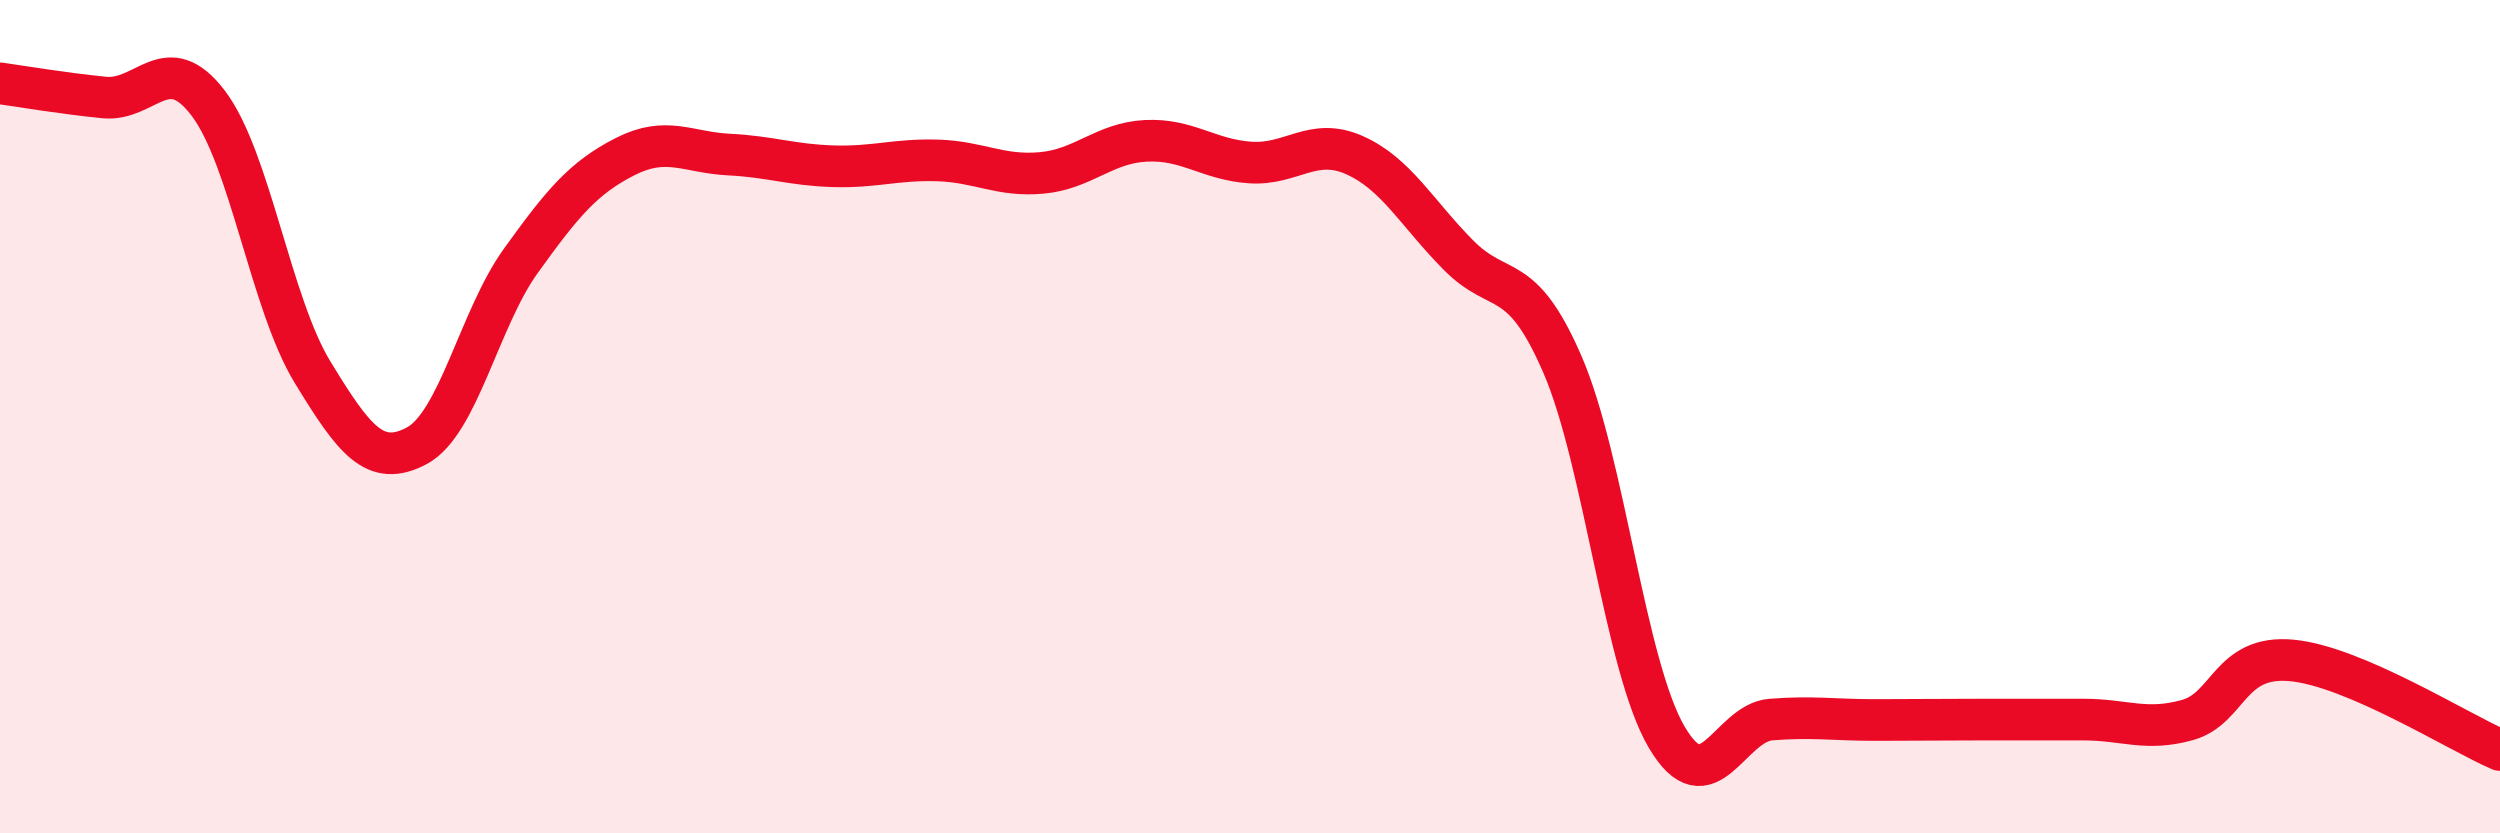
    <svg width="60" height="20" viewBox="0 0 60 20" xmlns="http://www.w3.org/2000/svg">
      <path
        d="M 0,2 C 0.5,2.07 1.5,2.24 2.5,2.34 C 3.5,2.44 4,1.16 5,2.48 C 6,3.8 6.5,7.29 7.5,8.93 C 8.5,10.57 9,11.23 10,10.7 C 11,10.17 11.5,7.65 12.5,6.26 C 13.5,4.87 14,4.27 15,3.76 C 16,3.25 16.5,3.66 17.5,3.71 C 18.5,3.76 19,3.96 20,3.99 C 21,4.02 21.5,3.82 22.5,3.85 C 23.5,3.88 24,4.24 25,4.15 C 26,4.06 26.5,3.43 27.5,3.38 C 28.5,3.33 29,3.83 30,3.9 C 31,3.97 31.5,3.28 32.5,3.72 C 33.5,4.16 34,5.11 35,6.12 C 36,7.13 36.5,6.44 37.5,8.75 C 38.5,11.06 39,15.99 40,17.69 C 41,19.39 41.5,17.35 42.5,17.27 C 43.5,17.19 44,17.28 45,17.28 C 46,17.28 46.5,17.27 47.5,17.27 C 48.5,17.27 49,17.27 50,17.27 C 51,17.27 51.5,17.56 52.5,17.28 C 53.5,17 53.5,15.71 55,15.85 C 56.5,15.99 59,17.57 60,18L60 20L0 20Z"
        fill="#EB0A25"
        opacity="0.1"
        stroke-linecap="round"
        stroke-linejoin="round"
      />
      <path
        d="M 0,2 C 0.5,2.07 1.5,2.24 2.5,2.34 C 3.5,2.44 4,1.16 5,2.48 C 6,3.8 6.5,7.29 7.5,8.93 C 8.5,10.57 9,11.23 10,10.7 C 11,10.17 11.5,7.65 12.5,6.26 C 13.5,4.87 14,4.27 15,3.76 C 16,3.25 16.5,3.66 17.5,3.71 C 18.5,3.76 19,3.96 20,3.99 C 21,4.02 21.5,3.82 22.5,3.85 C 23.5,3.88 24,4.24 25,4.15 C 26,4.06 26.5,3.43 27.5,3.38 C 28.5,3.33 29,3.83 30,3.9 C 31,3.97 31.5,3.28 32.5,3.72 C 33.5,4.16 34,5.11 35,6.12 C 36,7.13 36.5,6.44 37.5,8.75 C 38.5,11.06 39,15.99 40,17.69 C 41,19.39 41.5,17.35 42.5,17.27 C 43.5,17.19 44,17.28 45,17.28 C 46,17.28 46.5,17.27 47.5,17.27 C 48.5,17.27 49,17.27 50,17.27 C 51,17.27 51.5,17.56 52.5,17.28 C 53.5,17 53.5,15.71 55,15.85 C 56.5,15.99 59,17.57 60,18"
        stroke="#EB0A25"
        stroke-width="1"
        fill="none"
        stroke-linecap="round"
        stroke-linejoin="round"
      />
    </svg>
  
